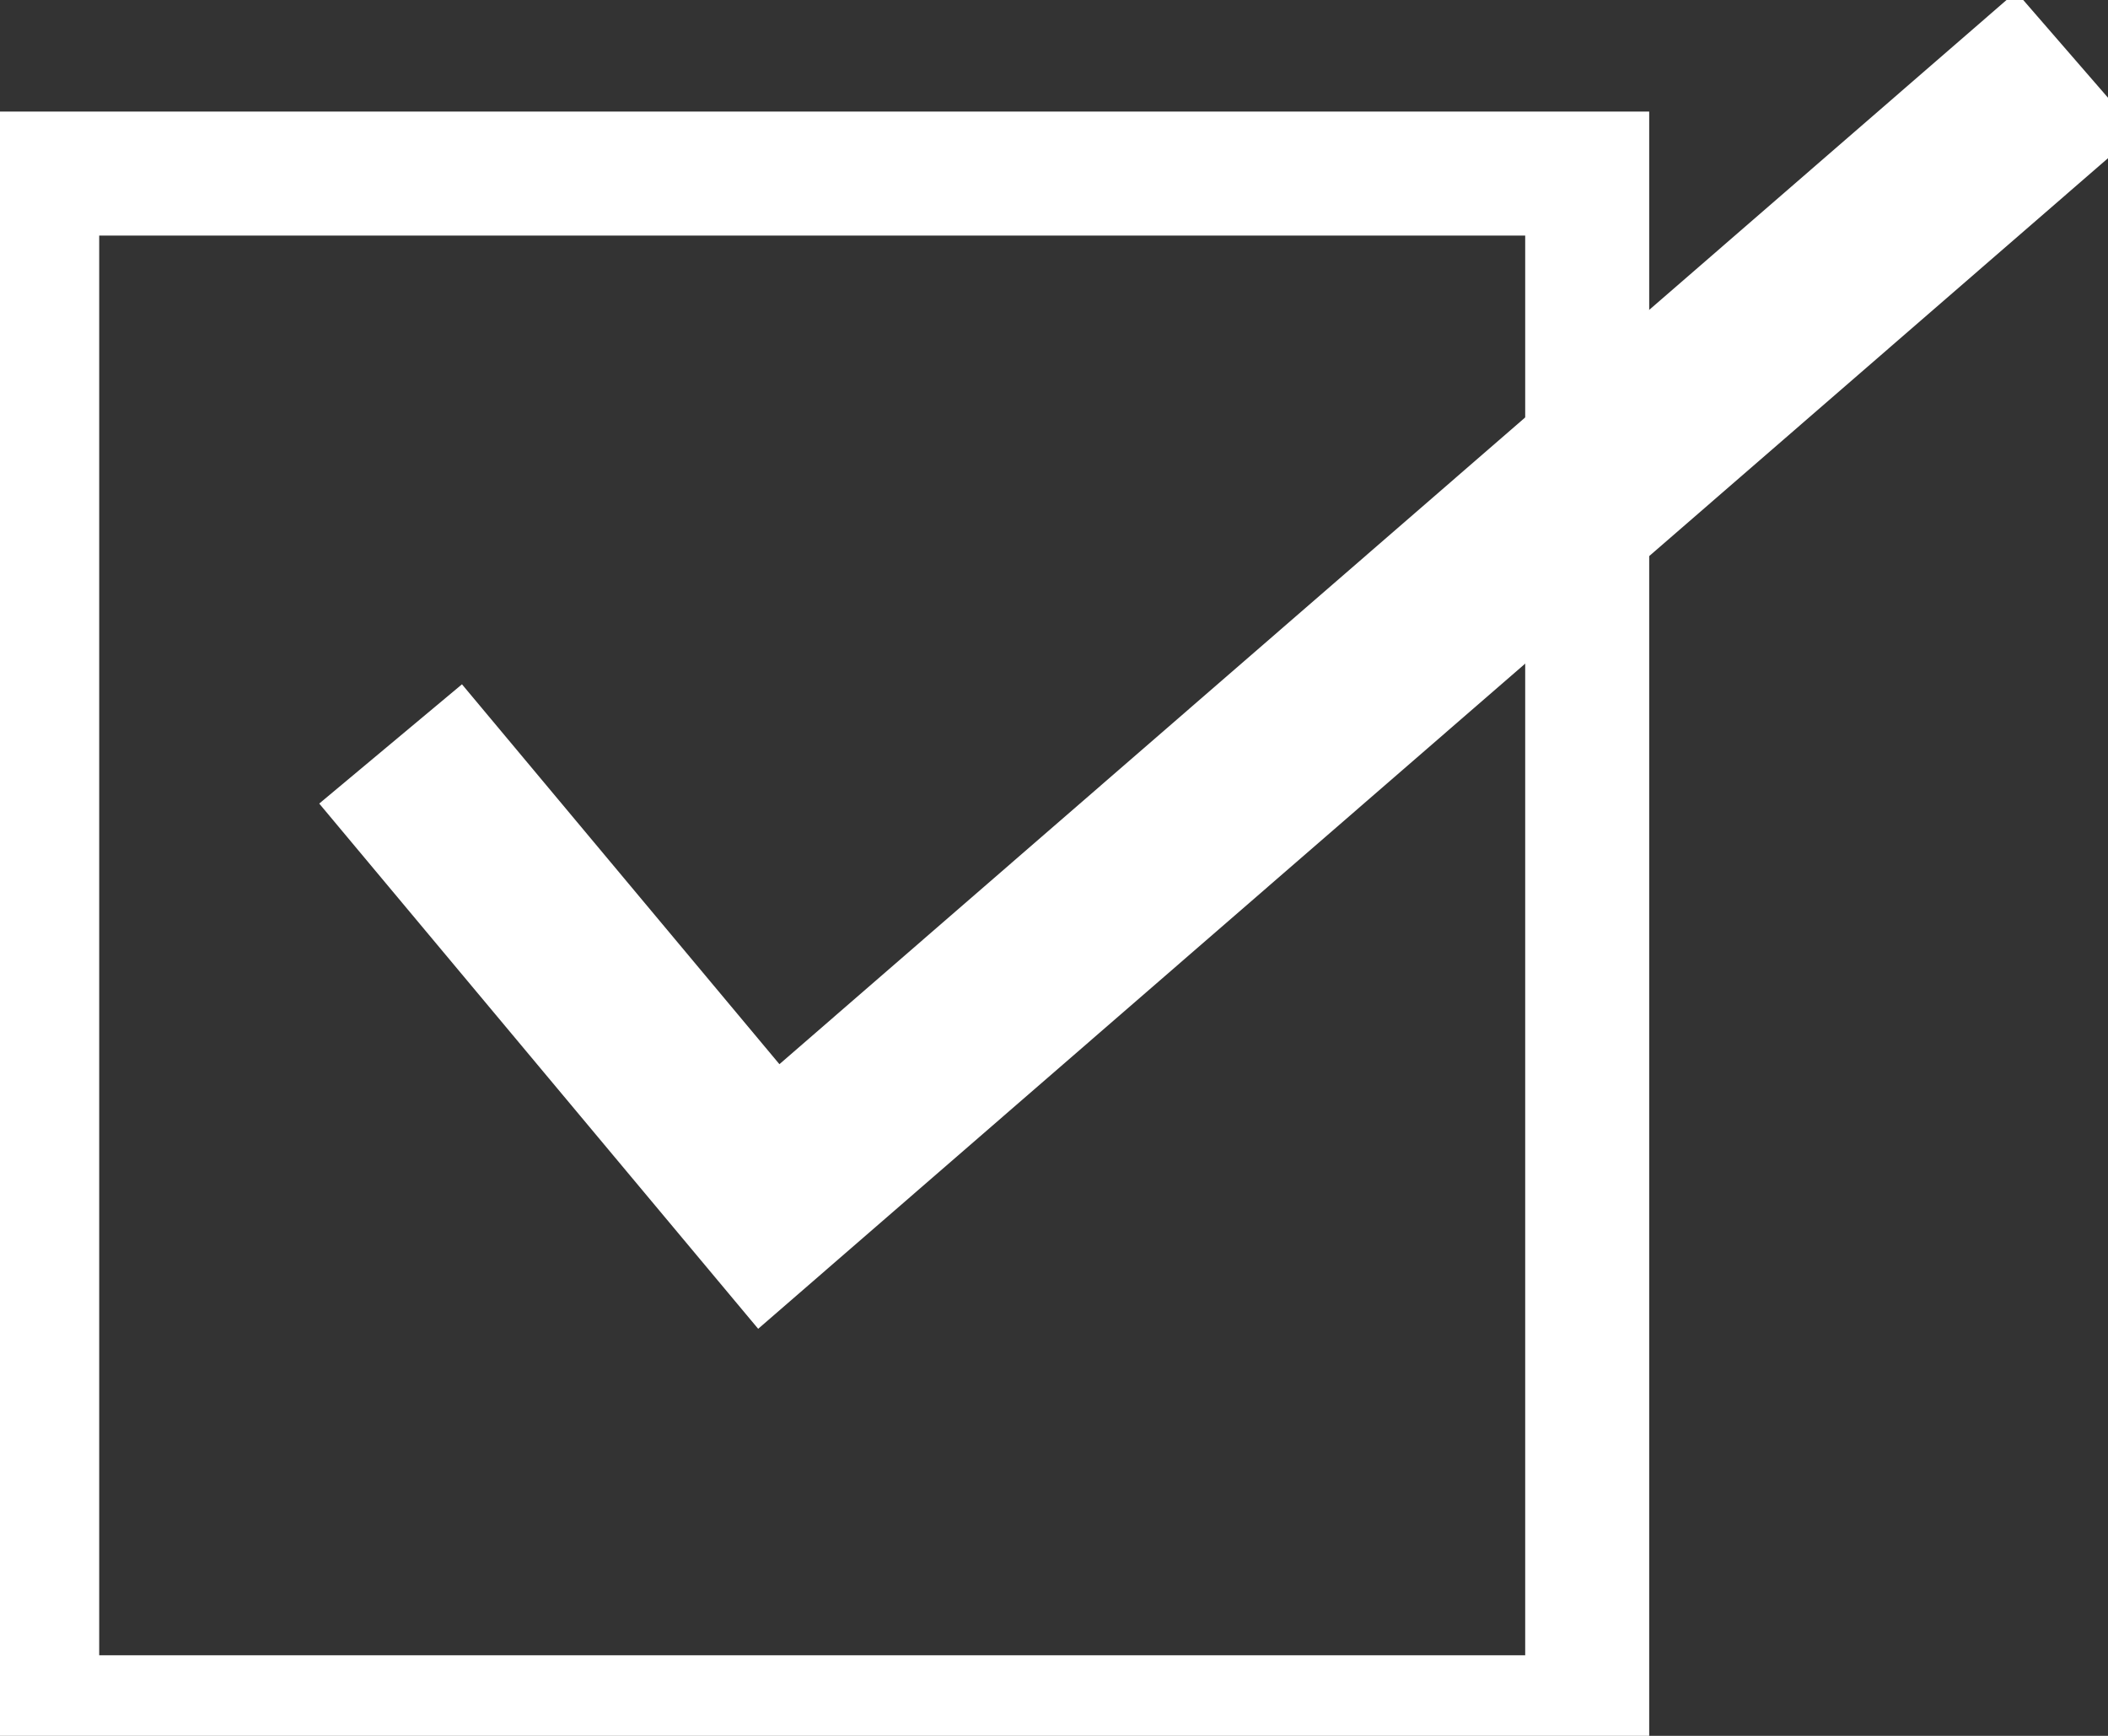 <svg version="1.2" xmlns="http://www.w3.org/2000/svg" viewBox="0 0 34 28" width="34" height="28"><rect x="0" y="0" width="34" height="28" fill="#333333" stroke="none"/><defs><clipPath clipPathUnits="userSpaceOnUse" id="cp1"><path d="m-463-5937h1920v14929h-1920z"/></clipPath></defs><style>.a{fill:none;stroke:#fff;stroke-miterlimit:100;stroke-width:2}.b{fill:none;stroke:#fff;stroke-miterlimit:100;stroke-width:3}</style><g clip-path="url(#cp1)"><path class="a" d="m0.6 2.8h25v24.9h-25z"/><path class="b" d="m6.3 12l6.1 7.3 21.1-18.3"/></g></svg>